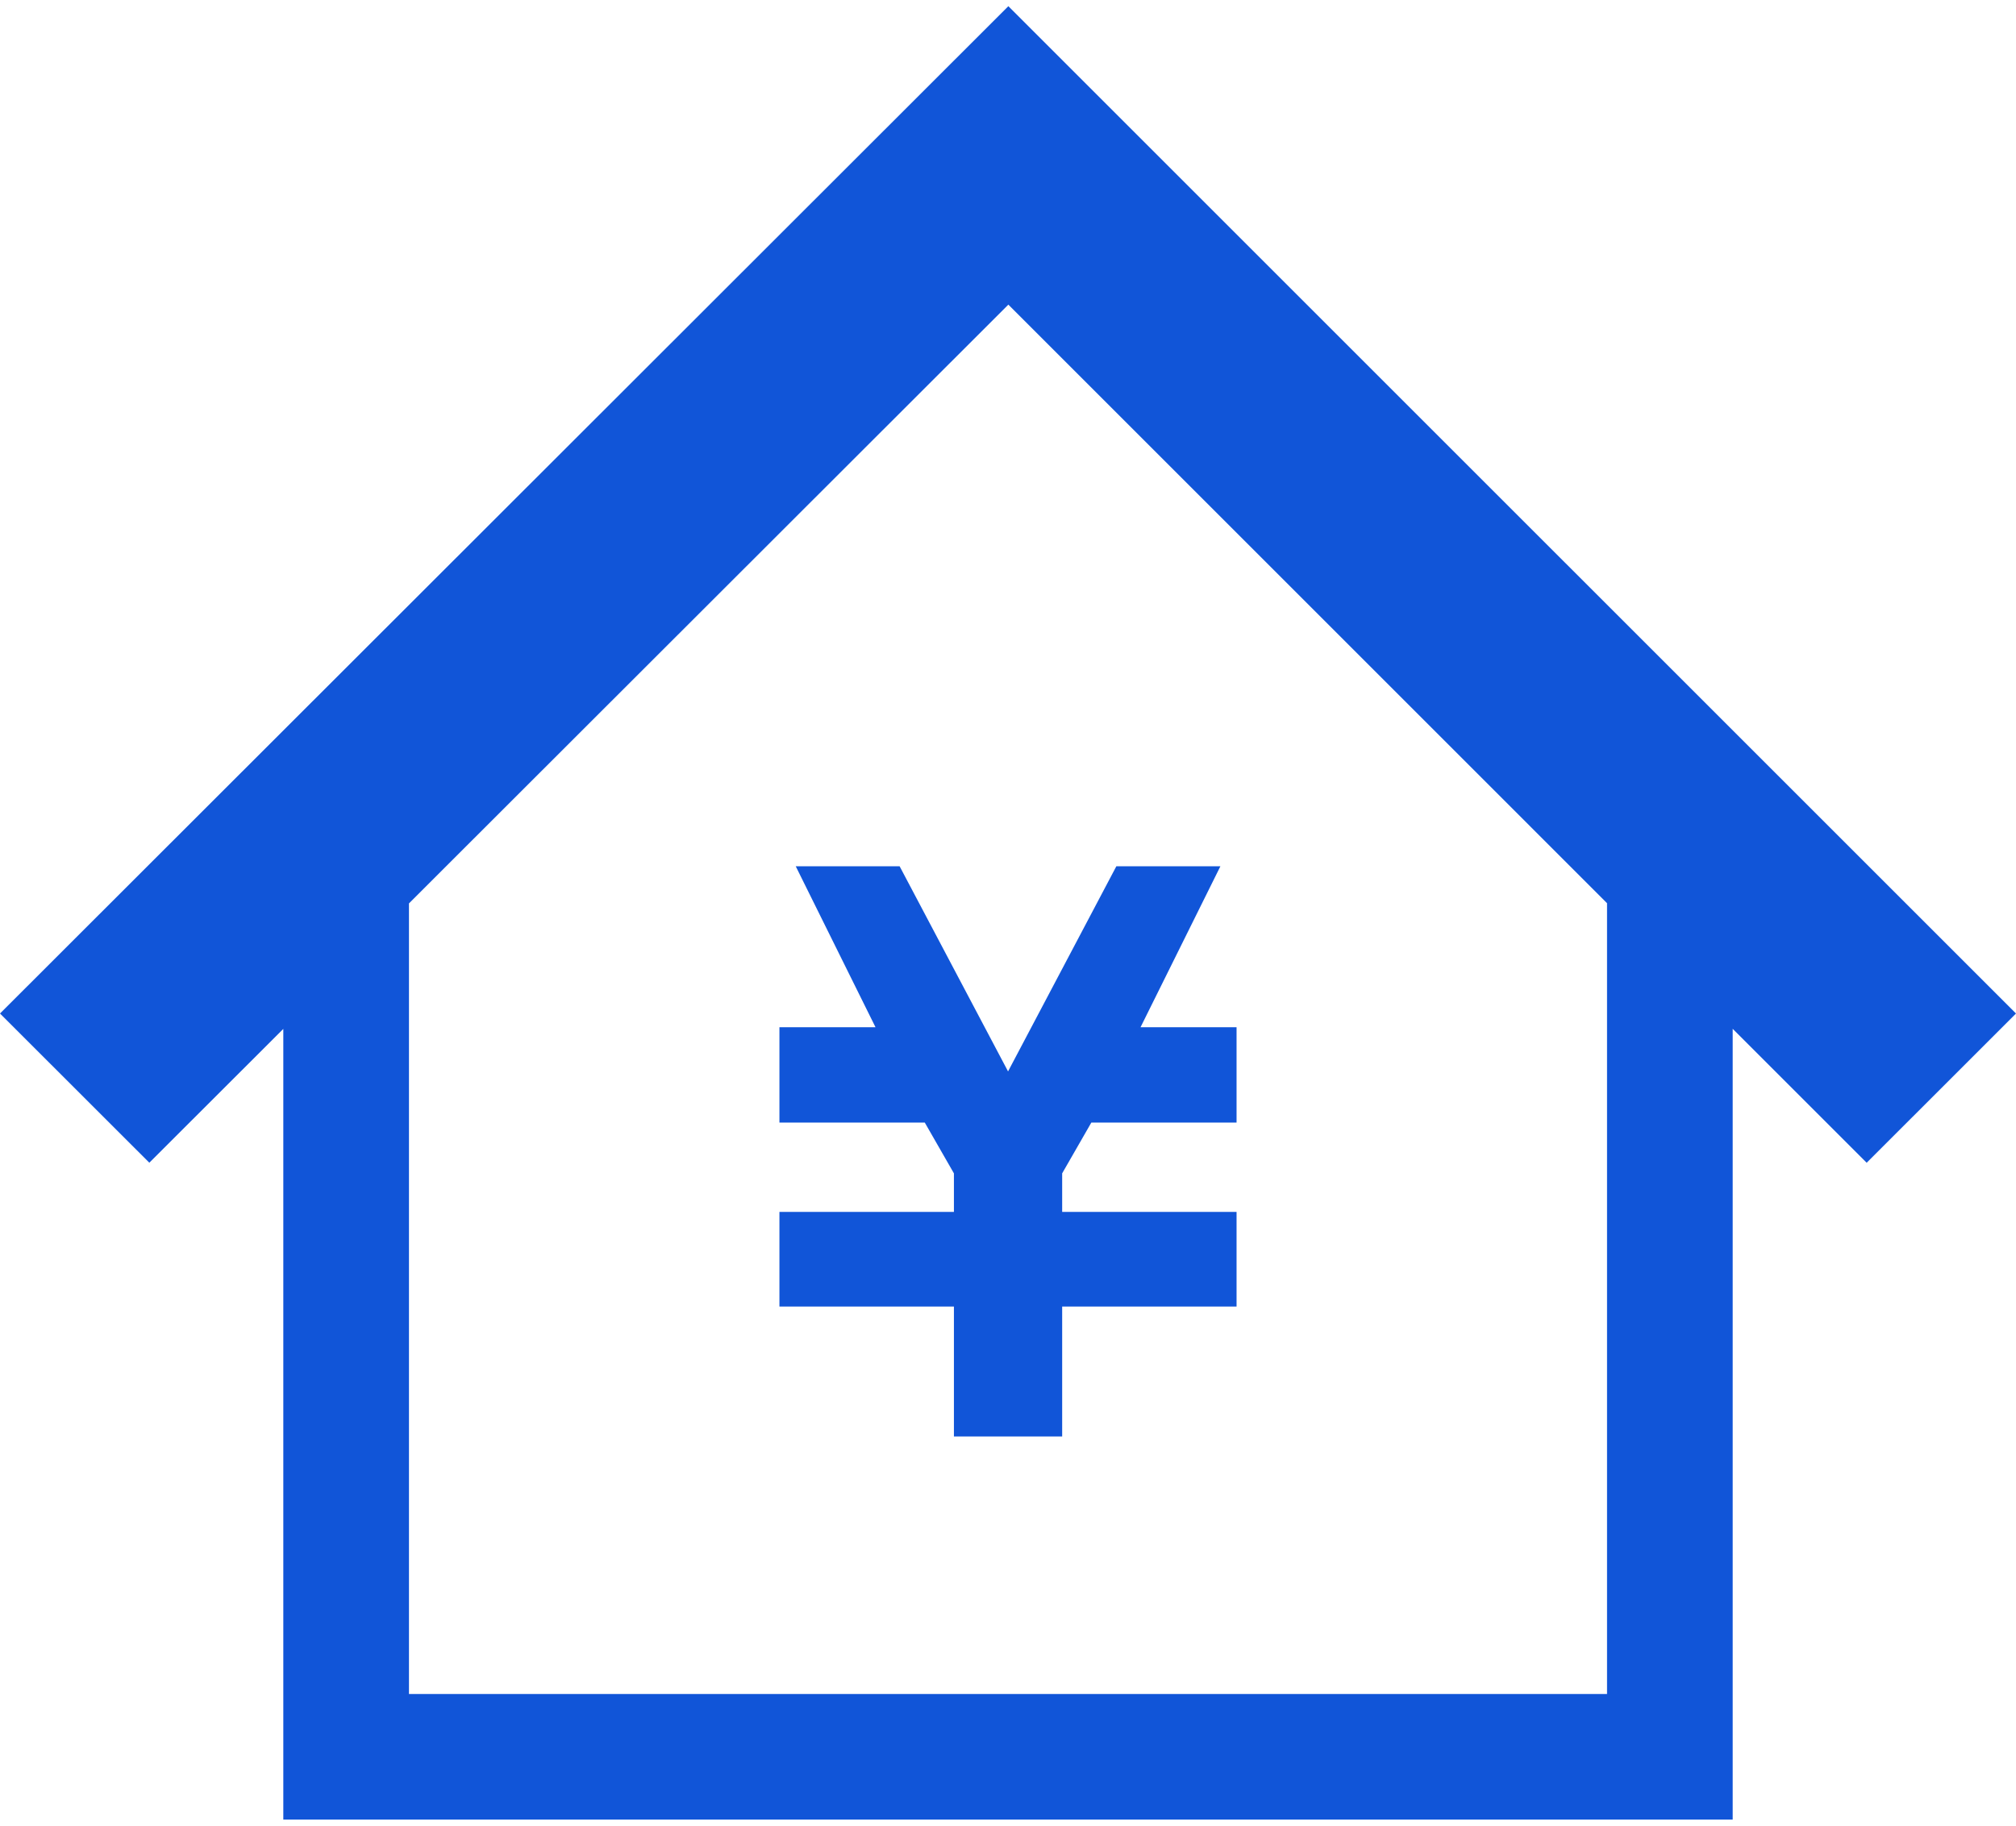 <svg width="85" height="77" viewBox="0 0 85 77" fill="none" xmlns="http://www.w3.org/2000/svg">
<path d="M37.931 36.535H37.415H34.058H33.551L36.914 43.323H32.863V44.117V46.545V47.343H38.991L40.22 49.486V51.111H32.863V51.119V54.559V55.103H40.22V60.582H44.784V55.103H52.137V54.559V51.119V51.111H44.784V49.485L46.014 47.343H52.137V46.545V44.117V43.323H48.088L51.455 36.535H50.942H47.585H47.068L42.502 45.186L37.931 36.535Z" fill="#1155D8"/>
<path d="M42.515 0.261L0 42.744L6.296 49.036L11.945 43.393V76.739H73.055V43.389L78.704 49.038L85 42.744L42.515 0.261ZM67.757 71.442H17.243V38.1L42.515 12.848L67.757 38.091V71.442Z" fill="#1155D8"/>
</svg>
